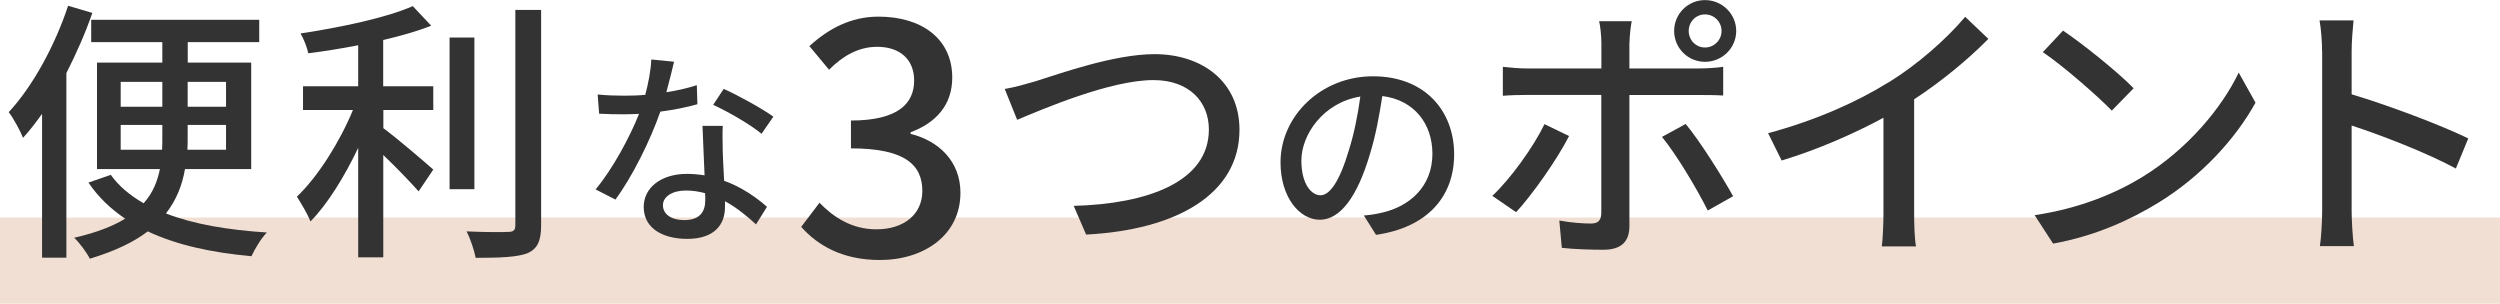 <?xml version="1.0" encoding="UTF-8"?>
<svg id="_レイヤー_2" data-name="レイヤー 2" xmlns="http://www.w3.org/2000/svg" viewBox="0 0 290 35.23">
  <defs>
    <style>
      .cls-1 {
        fill: #f2dfd3;
      }

      .cls-2 {
        fill: #333;
      }
    </style>
  </defs>
  <g id="_スライス" data-name="スライス">
    <g>
      <rect class="cls-1" y="25.23" width="290" height="10"/>
      <g>
        <path class="cls-2" d="M10.71,1.5c-.8,2.34-1.86,4.7-3.01,6.98V29.89h-2.82V13.21c-.74,1.02-1.44,1.95-2.21,2.78-.26-.7-1.12-2.3-1.66-2.98C3.8,10.01,6.36,5.31,7.9,.67l2.82,.83Zm10.75,18.11c-.32,1.86-.99,3.58-2.21,5.15,3.2,1.25,7.2,1.92,11.71,2.21-.67,.67-1.41,1.92-1.79,2.75-4.67-.42-8.7-1.31-12.03-2.88-1.63,1.25-3.84,2.3-6.72,3.17-.35-.7-1.22-1.89-1.82-2.43,2.56-.58,4.48-1.34,5.92-2.21-1.7-1.15-3.14-2.53-4.26-4.19l2.59-.9c.93,1.31,2.21,2.37,3.81,3.3,1.09-1.22,1.6-2.56,1.89-3.97h-7.3V7.26h7.58v-2.37H10.58V2.3H30.07v2.59h-8.29v2.37h7.36v12.35h-7.68Zm-7.46-7.23h4.83v-2.88h-4.83v2.88Zm4.8,4.99c.03-.48,.03-1.02,.03-1.5v-1.38h-4.83v2.88h4.8Zm7.42-2.88h-4.45v1.41c0,.48,0,.99-.03,1.47h4.48v-2.88Zm-4.45-4.99v2.88h4.45v-2.88h-4.45Z"/>
        <path class="cls-2" d="M44.47,10.01h5.79v2.75h-5.79v2.11c1.57,1.15,4.93,4.03,5.79,4.8l-1.7,2.53c-.9-1.02-2.59-2.78-4.1-4.22v11.87h-2.91v-12.7c-1.57,3.3-3.55,6.53-5.54,8.54-.32-.86-1.09-2.11-1.57-2.88,2.43-2.3,4.99-6.37,6.5-10.05h-5.79v-2.75h6.4V5.25c-1.95,.38-3.94,.7-5.79,.93-.13-.67-.54-1.7-.9-2.3,4.64-.7,9.98-1.82,13.02-3.17l2.14,2.27c-1.6,.64-3.52,1.18-5.57,1.66v5.38Zm10.56,11.94h-2.88V4.35h2.88V21.95ZM62.77,1.15V26.14c0,1.86-.45,2.72-1.57,3.23-1.18,.45-3.1,.54-6.02,.54-.16-.83-.61-2.21-1.06-3.07,2.18,.1,4.19,.1,4.83,.06,.61,0,.83-.19,.83-.77V1.15h2.98Z"/>
        <path class="cls-2" d="M77.3,10.7c1.22-.19,2.42-.46,3.53-.82l.07,2.21c-1.2,.34-2.69,.65-4.3,.86-1.18,3.38-3.26,7.56-5.21,10.2l-2.3-1.18c1.97-2.35,3.96-6.05,5.04-8.76-.6,.02-1.18,.05-1.75,.05-.91,0-1.92-.02-2.88-.07l-.17-2.23c.94,.1,2.09,.14,3.05,.14,.79,0,1.63-.02,2.47-.1,.36-1.34,.65-2.83,.7-4.1l2.64,.26c-.19,.84-.53,2.18-.89,3.53Zm6.53,6.72c.02,.79,.1,2.18,.17,3.55,2.06,.74,3.74,1.94,4.97,3.02l-1.27,2.04c-.94-.86-2.16-1.9-3.6-2.69v.67c0,2.04-1.22,3.7-4.39,3.7-2.78,0-5.04-1.2-5.04-3.7,0-2.26,2.04-3.84,5.02-3.84,.72,0,1.39,.07,2.04,.17-.07-1.9-.19-4.15-.24-5.74h2.35c-.05,1.01-.02,1.85,0,2.81Zm-4.44,8.11c1.82,0,2.42-1.01,2.42-2.3,0-.22,0-.5-.02-.82-.7-.19-1.44-.31-2.23-.31-1.58,0-2.66,.72-2.66,1.7s.86,1.73,2.5,1.73Zm3.34-13.37l1.22-1.85c1.73,.77,4.56,2.35,5.76,3.22l-1.37,1.99c-1.32-1.1-3.98-2.62-5.62-3.36Z"/>
        <path class="cls-2" d="M92.93,26.33l2.13-2.81c1.63,1.67,3.72,3.08,6.61,3.08,3.15,0,5.32-1.71,5.32-4.45,0-3-1.98-4.94-8.28-4.94v-3.23c5.51,0,7.33-2.01,7.33-4.64,0-2.43-1.63-3.91-4.29-3.91-2.17,0-3.99,1.06-5.58,2.66l-2.28-2.74c2.2-2.01,4.79-3.42,8.02-3.42,5.02,0,8.55,2.58,8.55,7.07,0,3.15-1.86,5.24-4.83,6.34v.19c3.23,.8,5.78,3.15,5.78,6.84,0,4.9-4.22,7.79-9.35,7.79-4.41,0-7.26-1.75-9.12-3.84Z"/>
        <path class="cls-2" d="M120.26,9.38c2.59-.8,8.96-3.1,13.66-3.1,5.5,0,9.86,3.17,9.86,8.77,0,7.49-7.33,11.62-17.79,12.16l-1.44-3.33c8.48-.22,15.68-2.75,15.68-8.86,0-3.23-2.3-5.73-6.43-5.73-5.02,0-12.9,3.39-15.81,4.61l-1.44-3.58c1.15-.19,2.5-.58,3.71-.93Z"/>
        <path class="cls-2" d="M159.63,27.26l-1.42-2.26c.82-.07,1.54-.19,2.14-.34,3.07-.7,5.81-2.95,5.81-6.82,0-3.48-2.11-6.24-5.81-6.7-.34,2.16-.74,4.49-1.44,6.74-1.44,4.9-3.43,7.61-5.81,7.61s-4.56-2.64-4.56-6.65c0-5.38,4.7-9.99,10.73-9.99s9.41,4.03,9.41,9.05-3.22,8.5-9.05,9.34Zm-6.46-4.61c1.08,0,2.21-1.56,3.31-5.26,.6-1.9,1.03-4.08,1.32-6.19-4.32,.7-6.84,4.44-6.84,7.42,0,2.76,1.18,4.03,2.21,4.03Z"/>
        <path class="cls-2" d="M175.86,24.61l-2.75-1.89c2.11-1.98,4.77-5.66,6.05-8.32l2.85,1.38c-1.41,2.78-4.35,6.91-6.14,8.83Zm13.15-19.61v2.94h8.03c.83,0,2.02-.06,2.85-.19v3.33c-.93-.06-2.02-.06-2.82-.06h-8.06v15.23c0,1.73-.9,2.72-3.01,2.72-1.5,0-3.39-.06-4.83-.22l-.29-3.17c1.38,.26,2.82,.35,3.65,.35s1.18-.32,1.22-1.18V11.01h-8.54c-.99,0-2.02,.03-2.88,.1v-3.36c.9,.1,1.86,.19,2.85,.19h8.58v-2.98c0-.77-.13-1.98-.26-2.5h3.78c-.1,.45-.26,1.79-.26,2.53Zm12.03,17.76l-2.94,1.66c-1.31-2.62-3.68-6.56-5.31-8.54l2.75-1.5c1.7,2.05,4.22,6.08,5.5,8.38Zm-3.26-22.75c1.98,0,3.62,1.6,3.62,3.58s-1.63,3.58-3.62,3.58-3.58-1.6-3.58-3.58,1.6-3.58,3.58-3.58Zm0,5.5c1.06,0,1.92-.86,1.92-1.92s-.86-1.92-1.92-1.92-1.89,.86-1.89,1.92,.83,1.92,1.89,1.92Z"/>
        <path class="cls-2" d="M219.06,9.57c3.33-2.05,6.72-5.02,8.9-7.62l2.69,2.56c-2.43,2.46-5.44,4.93-8.61,7.01v13.28c0,1.31,.06,3.07,.22,3.78h-3.97c.1-.7,.19-2.46,.19-3.78V13.66c-3.36,1.82-7.58,3.68-11.81,4.96l-1.57-3.17c5.6-1.5,10.4-3.68,13.95-5.89Z"/>
        <path class="cls-2" d="M248.59,20.48c5.15-3.17,9.15-7.97,11.1-12.06l1.95,3.49c-2.3,4.16-6.24,8.51-11.23,11.58-3.23,1.98-7.3,3.87-12.25,4.77l-2.14-3.3c5.34-.8,9.5-2.59,12.58-4.48Zm-1.09-10.24l-2.53,2.59c-1.66-1.7-5.63-5.18-8-6.78l2.34-2.5c2.24,1.5,6.4,4.83,8.19,6.69Z"/>
        <path class="cls-2" d="M269.36,5.95c0-1.02-.1-2.5-.29-3.58h3.94c-.1,1.06-.22,2.46-.22,3.58v4.99c4.26,1.28,10.33,3.55,13.53,5.12l-1.44,3.49c-3.36-1.82-8.58-3.84-12.09-4.99v9.89c0,.99,.1,2.94,.26,4.1h-3.94c.16-1.12,.26-2.85,.26-4.1V5.95Z"/>
      </g>
    </g>
  </g>
</svg>